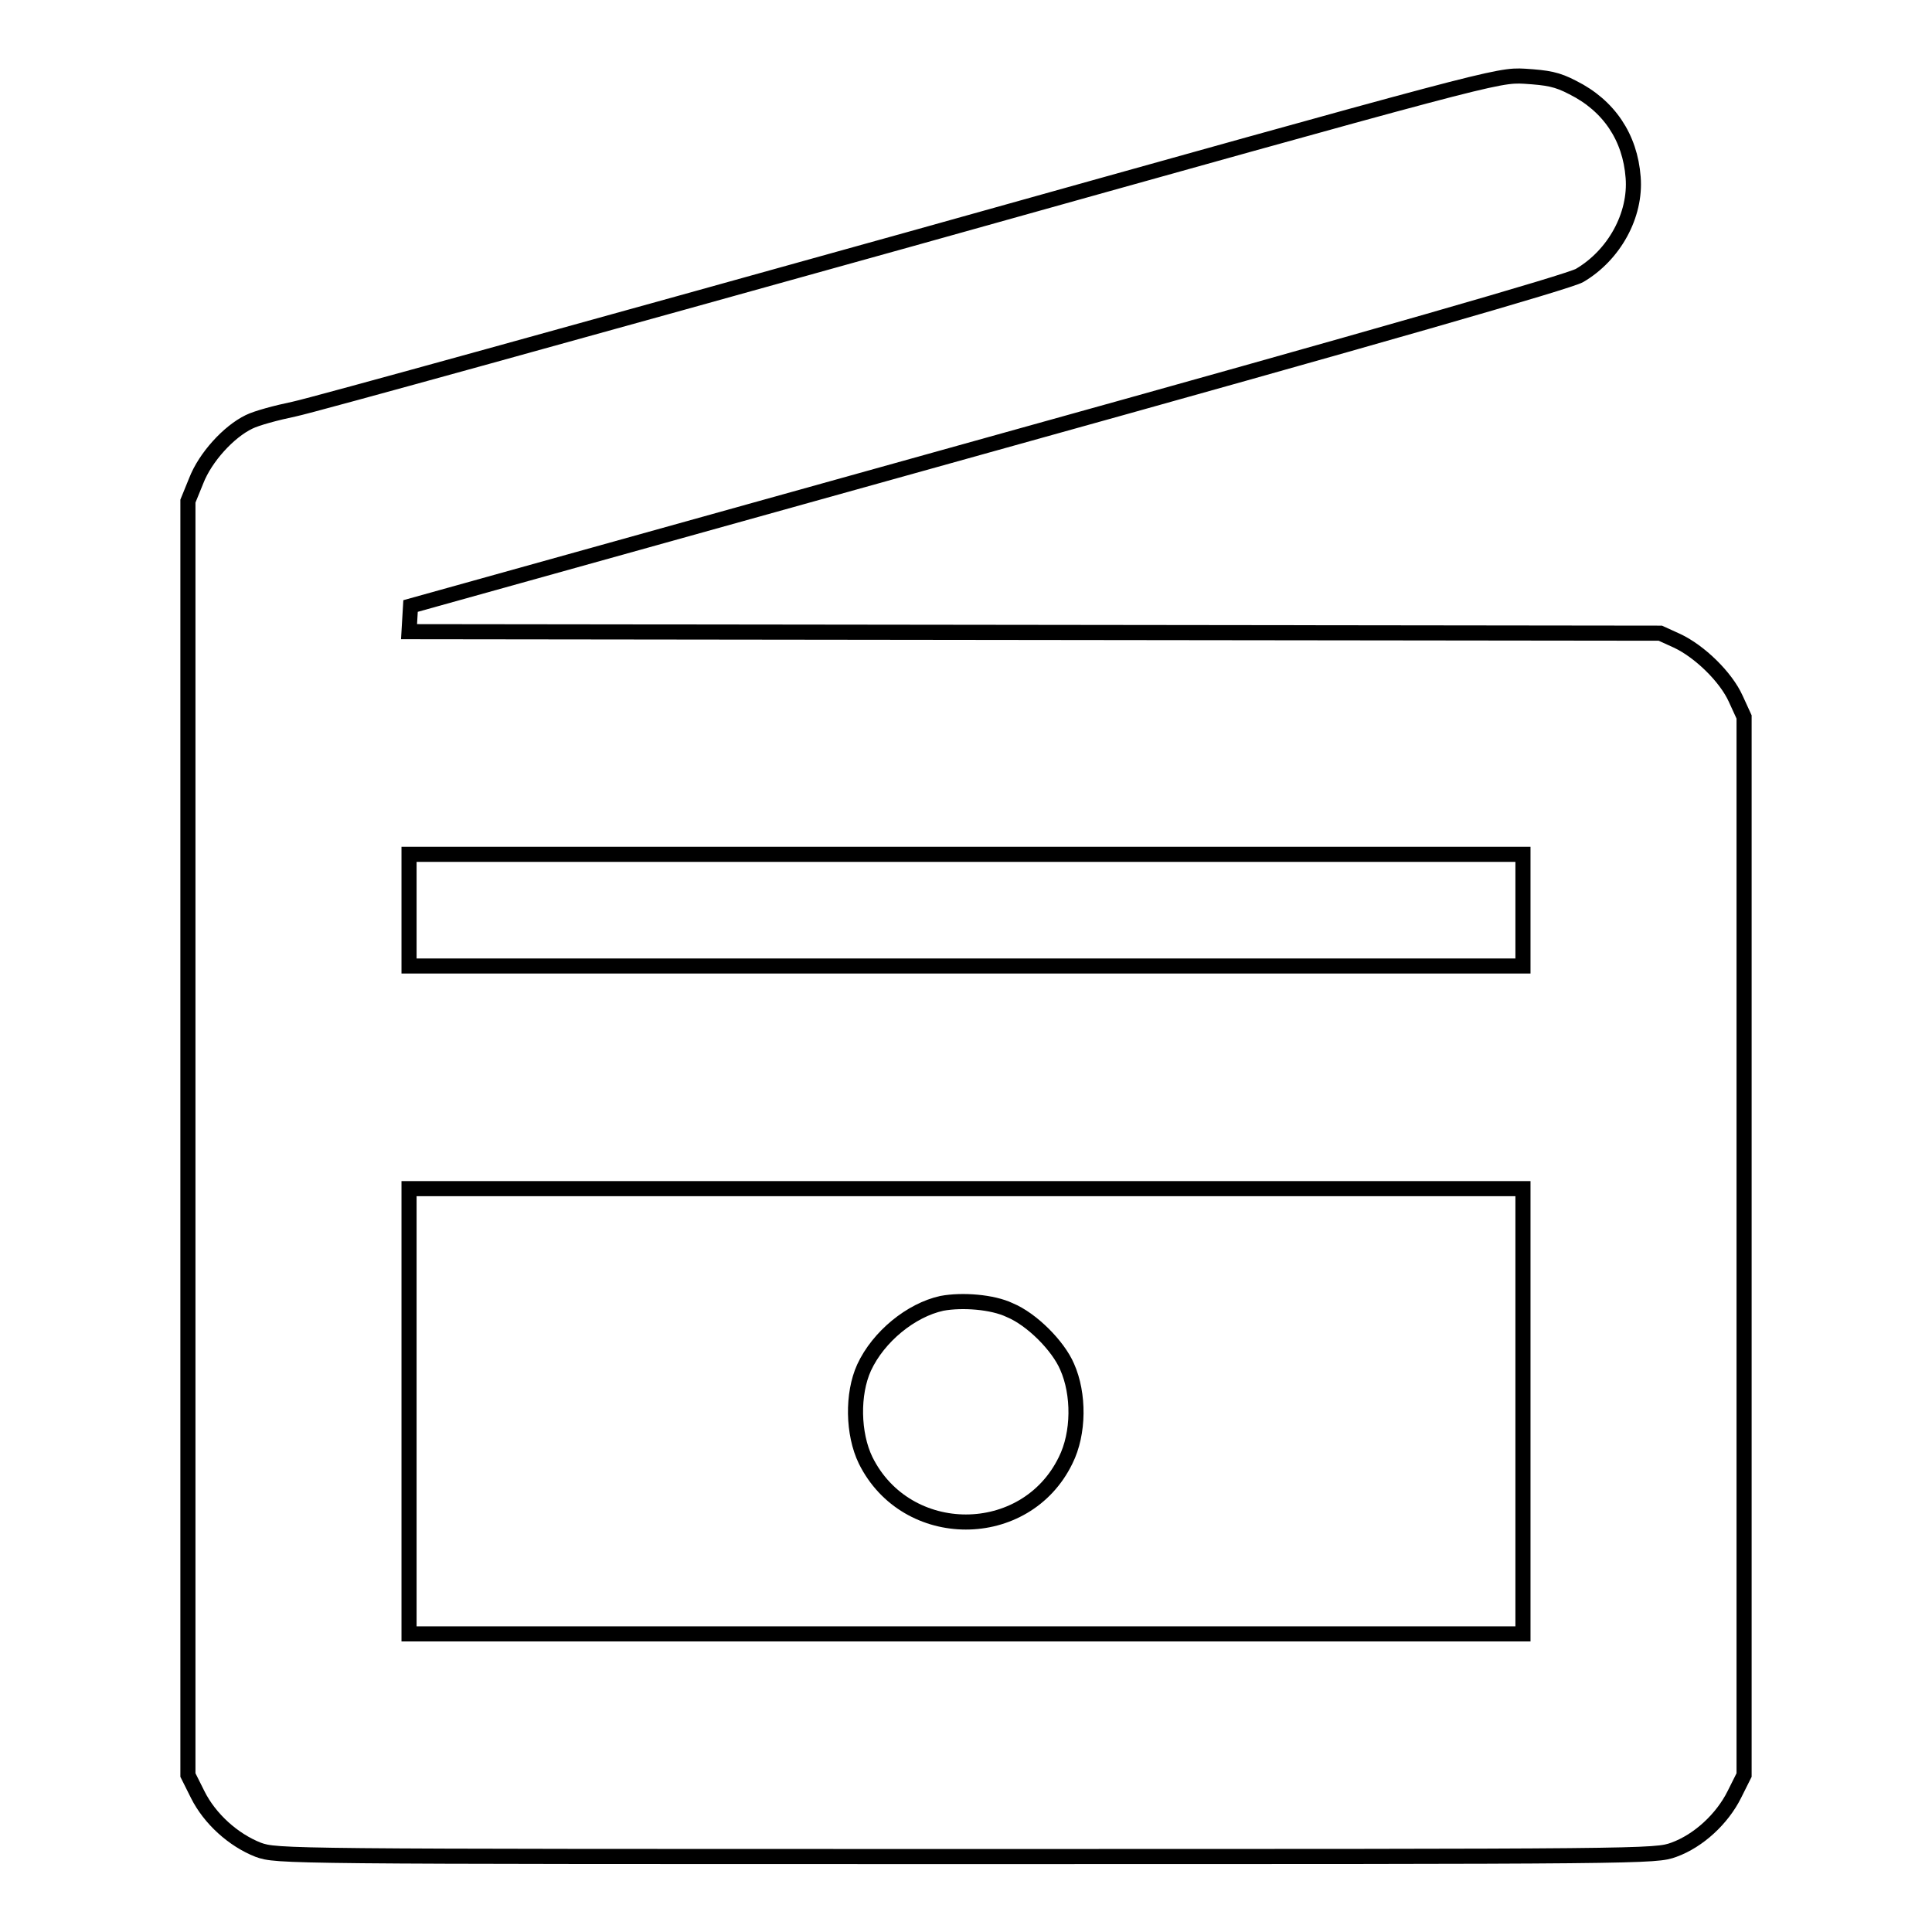 <?xml version="1.0" encoding="utf-8"?>
<!-- Svg Vector Icons : http://www.onlinewebfonts.com/icon -->
<!DOCTYPE svg PUBLIC "-//W3C//DTD SVG 1.1//EN" "http://www.w3.org/Graphics/SVG/1.1/DTD/svg11.dtd">
<svg version="1.1" xmlns="http://www.w3.org/2000/svg" xmlns:xlink="http://www.w3.org/1999/xlink" x="0px" y="0px" viewBox="0 0 256 256" enable-background="new 0 0 256 256" xml:space="preserve">
<g><g><g><path stroke-width="2" fill-opacity="0" stroke="#000000"  d="M120.9,31.6C78.2,43.5,41.4,53.7,39,54.2c-2.4,0.5-5,1.2-6,1.7c-2.7,1.3-5.8,4.7-7,7.8l-1.1,2.7v84.4v84.4l1.3,2.6c1.6,3.2,4.7,6,8,7.3c2.5,0.9,3.1,0.9,93.8,0.9c90.7,0,91.3,0,93.8-0.9c3.3-1.2,6.4-4.1,8-7.3l1.3-2.6v-70.1V95l-1.1-2.4c-1.3-2.9-4.8-6.3-7.8-7.7l-2.2-1l-82.9-0.1l-82.9-0.1l0.1-1.7l0.1-1.7l76.4-21.3c52.5-14.6,77.1-21.7,78.5-22.5c4.6-2.7,7.5-8,7.1-13c-0.4-5.3-3.2-9.5-8-11.9c-2.1-1.1-3.3-1.3-6.4-1.5C198.4,9.9,197.4,10.2,120.9,31.6z M201.8,120.6v7.4H128H54.2v-7.4v-7.4H128h73.8V120.6z M201.8,187v29.5H128H54.2V187v-29.5H128h73.8V187z"/><path stroke-width="2" fill-opacity="0" stroke="#000000"  d="M124.8,172.7c-4.1,0.9-8.4,4.4-10.3,8.5c-1.6,3.5-1.5,8.8,0.2,12.3c5.4,10.9,21.2,10.9,26.5,0c1.8-3.6,1.8-8.8,0.2-12.4c-1.2-2.8-4.7-6.3-7.6-7.5C131.5,172.5,127.5,172.2,124.8,172.7z"/></g></g></g>
</svg>